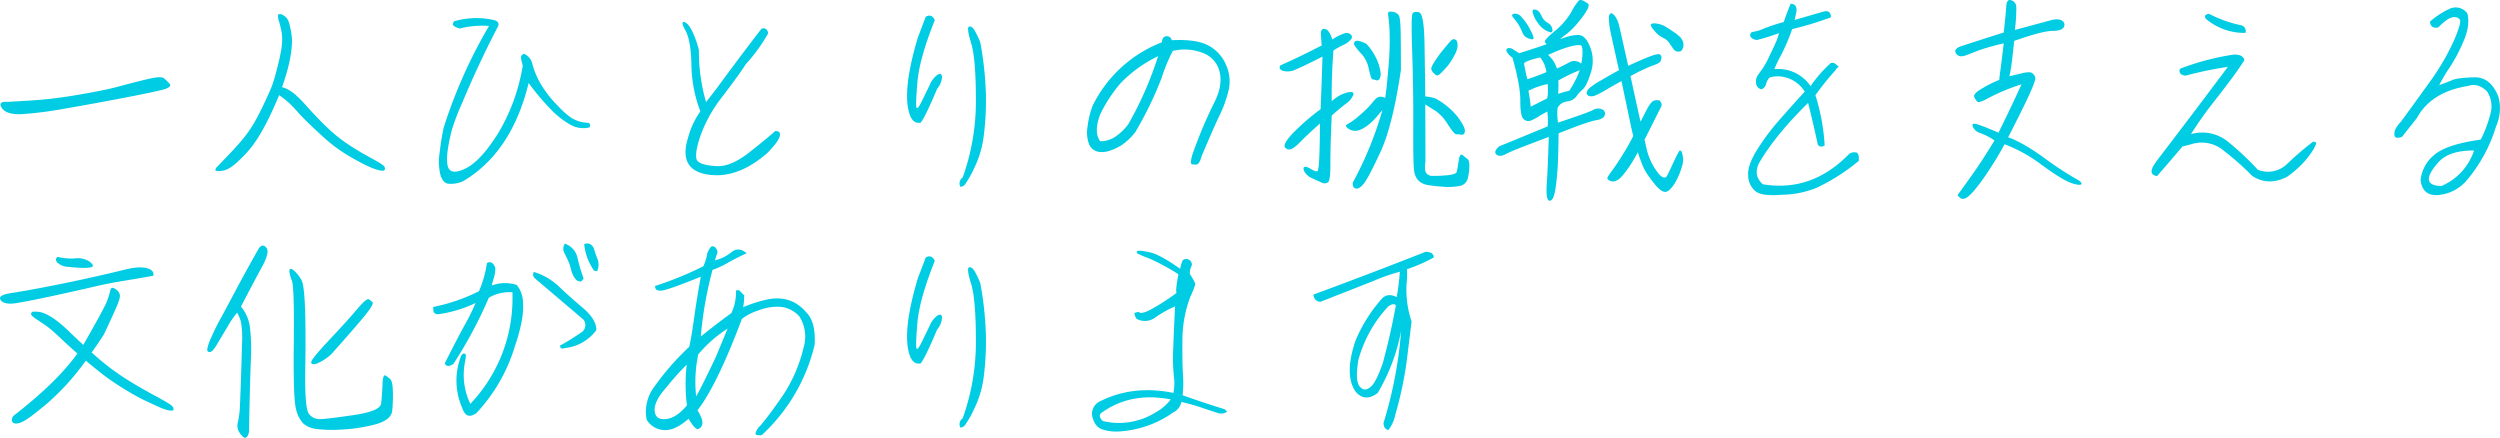 <svg xmlns="http://www.w3.org/2000/svg" width="768.471" height="134.553" viewBox="0 0 768.471 134.553"><path d="M9.088-23.2q2.385-.129,8.057-.483a135.042,135.042,0,0,0,13.7-1.708q8.024-1.354,12.182-2.481T51.691-30.1q4.512-1.1,5.414-.387a13.55,13.55,0,0,1,1.8,1.74q.9,1.031-2.385,1.869T43.764-24.234q-9.475,1.8-17.563,3.19a112.343,112.343,0,0,1-12.762,1.611q-4.673.226-6.091-1.869T9.088-23.2Zm84.3-26.877a5.6,5.6,0,0,1,1.45,1.063,4.006,4.006,0,0,1,.709,1.321,21.07,21.07,0,0,1,.645,2.771,16.666,16.666,0,0,1,.322,3.319,32.555,32.555,0,0,1-.322,3.513,38.908,38.908,0,0,1-1,4.77q-.709,2.643-1.74,5.607a6.98,6.98,0,0,1,1.934.773,14.768,14.768,0,0,1,2.127,1.482,38.638,38.638,0,0,1,3.448,3.513q2.353,2.61,4.479,4.77t4.157,3.9a46.941,46.941,0,0,0,4.9,3.609q2.868,1.869,6.51,3.835t3.9,2.514a1.28,1.28,0,0,1,.161.87.589.589,0,0,1-.548.387,3.78,3.78,0,0,1-1.289-.129,15.219,15.219,0,0,1-2.127-.709q-1.289-.516-3.029-1.418t-3.642-2q-1.9-1.1-3.674-2.353t-3.384-2.643q-1.611-1.386-4.544-4.157t-4.351-4.383Q97.066-21.463,96.1-22.4a23.762,23.762,0,0,0-1.966-1.708q-1-.773-1.579-1.16-.967,2.385-2.32,5.285t-2.8,5.479a43.99,43.99,0,0,1-2.771,4.383,31.814,31.814,0,0,1-2.965,3.48Q80.051-4.963,78.891-4A10.589,10.589,0,0,1,76.8-2.578a6.258,6.258,0,0,1-1.9.58,5.307,5.307,0,0,1-1.354.064.986.986,0,0,1-.516-.193q-.129-.129,0-.451a2.1,2.1,0,0,1,.483-.677q.354-.354,3.287-3.416t4.77-5.317a37.253,37.253,0,0,0,3.255-4.673q1.418-2.417,3.223-6.252t2.353-5.35q.548-1.515,1.063-3.416t.967-3.8q.451-1.9.741-3.545a20.856,20.856,0,0,0,.322-3.19,13.368,13.368,0,0,0-.322-3.158q-.354-1.611-.645-2.546a6.716,6.716,0,0,1-.322-1.45,1.041,1.041,0,0,1,.129-.709Q92.49-50.273,93.393-50.08Zm94.553,34.74a8.136,8.136,0,0,1-6.123-1,27.081,27.081,0,0,1-4.9-3.706A75.8,75.8,0,0,1,169.254-29Q164.033-7.67,149.145,1.16a8.988,8.988,0,0,1-4.77.773q-1.611-.387-2.288-2.868a18.283,18.283,0,0,1-.193-6.671q.483-4.189,1.257-7.734a154.178,154.178,0,0,1,13.922-31.2,28.245,28.245,0,0,0-8.959.773,4.571,4.571,0,0,1-1.934-.838q-.451-.451.129-1.354a24.4,24.4,0,0,1,12.568-.322q1.418.58,1.031,1.74-5.994,11.473-11.086,23.654a69.786,69.786,0,0,0-3.158,8.25Q143.6-6.574,144.375-3.513t5.446.806q4.673-2.256,10.087-10.893a58.854,58.854,0,0,0,7.541-20.754,20.91,20.91,0,0,1-.516-2.159,1.185,1.185,0,0,1,.9-1.45,4.309,4.309,0,0,1,2.514,2.9q1.74,7.025,8.379,13.6A23.872,23.872,0,0,0,182.37-18.3a9.936,9.936,0,0,0,4.479,1.482Q188.654-16.822,187.945-15.34Zm54.592,7.928Q233.32.58,224.265-.87t-6.026-11.247a25.834,25.834,0,0,1,3.8-8.186A40.82,40.82,0,0,1,219.3-34.45q-.161-7.573-1.8-10.6t-.387-2.675q1.257.354,2.514,3.029a29.606,29.606,0,0,1,1.966,5.575,55.716,55.716,0,0,0,2.191,15.984L227-27.264q6.832-9.346,13.729-18.3a1.239,1.239,0,0,1,1.547.032,1.752,1.752,0,0,1,.58,1.321,52.619,52.619,0,0,1-6.832,9.41q-2.062,3.223-7.154,9.894a42.773,42.773,0,0,0-7.025,12.762q-1.934,6.091-.516,7.283T227.1-3.448q4.351.226,10.184-4.383t7.767-6.413q1.74,0,1.418,1.418Q246.146-11.021,242.537-7.412Zm46.342-35.514,2.449-6.445q1.8-1.031,2.771,1.031-4.705,11.795-5.317,18.885t-.322,7.96q.29.87,1.644-1.9t2.481-5.092a7.005,7.005,0,0,1,2.385-3.062q1.257-.741,1.354.677a6.234,6.234,0,0,1-1.515,3.674q-3.609,8.572-5.027,10.377-2.643.516-3.609-3.223Q284.174-27.2,288.879-42.926ZM301.963,2.9a2.177,2.177,0,0,1,.709-2.836,69.251,69.251,0,0,0,4.061-23.88q0-12.729-1.482-17.531t-.58-5q.9-.193,1.8,1.418a27.742,27.742,0,0,1,1.611,3.416,103.564,103.564,0,0,1,1.74,16.436,87.675,87.675,0,0,1-.677,12.375,31,31,0,0,1-3,9.99,29.9,29.9,0,0,1-2.868,5.027A1.894,1.894,0,0,1,301.963,2.9ZM351.27-9.732q-3.8,2.191-6.284,1.934a3.919,3.919,0,0,1-3.416-2.256,10.224,10.224,0,0,1-.516-5.479,27.211,27.211,0,0,1,1.515-6.381A39.53,39.53,0,0,1,363.9-41.508q.129-1.74,1.354-1.869a1.506,1.506,0,0,1,1.676,1.225q7.541-.387,11.247,1.611a11.965,11.965,0,0,1,5.414,5.9,12.151,12.151,0,0,1,.87,7.67,36.578,36.578,0,0,1-2.8,7.863q-1.966,4.093-5.511,12.536-.709,2.514-1.547,2.61a3.95,3.95,0,0,1-1.45-.064q-.612-.161.032-2.675a138.7,138.7,0,0,1,6.639-15.92q2.771-5.285,1.9-9.475a8.151,8.151,0,0,0-4.931-6.026,15.412,15.412,0,0,0-9.539-.741,53.6,53.6,0,0,0-3.448,8.347,110.493,110.493,0,0,1-8.024,16.532A18.049,18.049,0,0,1,351.27-9.732Zm-6.252-9.8q-2.191,5.607-.064,8.443a8.179,8.179,0,0,0,4.608-1.386,17.089,17.089,0,0,0,3.964-3.771,107.4,107.4,0,0,0,9.217-21.012,40.266,40.266,0,0,0-11.537,8.314A44.574,44.574,0,0,0,345.018-19.529Zm109.57-22.365a4.839,4.839,0,0,1,.193,1,4.018,4.018,0,0,1-.129,1.386,8.422,8.422,0,0,1-.709,1.772q-.516,1-1.257,2.159a14.88,14.88,0,0,1-1.676,2.159q-.935,1-1.482,1.515a2.123,2.123,0,0,1-.87.58q-.322.064-.967-.516a3.454,3.454,0,0,1-.838-1,1.363,1.363,0,0,1-.129-.806,8.98,8.98,0,0,1,1.031-1.966,34.643,34.643,0,0,1,2.707-3.706q1.74-2.127,2.159-2.546a2.4,2.4,0,0,1,.741-.548.759.759,0,0,1,.612,0A1.813,1.813,0,0,1,454.588-41.895ZM432.223-24.557a2.5,2.5,0,0,1,.322.129q.387-2.127.967-9.023A89,89,0,0,0,433.9-44.5a45.005,45.005,0,0,0-.451-5.414q-.258-1.257,1.225-1a2.932,2.932,0,0,1,2.03,1.063q.548.806.612,5.865T437.379-33q-2.514,17.08-6.316,25.266t-5.221,9.829q-1.418,1.644-2.417,1.321t-.806-1.869a109.861,109.861,0,0,0,9.088-22.236q-.58.645-1.644,1.9a20.212,20.212,0,0,1-2.095,2.159,12.235,12.235,0,0,1-2,1.45,7.455,7.455,0,0,1-1.547.709,4.317,4.317,0,0,1-1.16.161,3.365,3.365,0,0,1-1.128-.193,3.462,3.462,0,0,1-.967-.516,2.921,2.921,0,0,1-.58-.548.478.478,0,0,1-.129-.354,5,5,0,0,1,1.192-.838,19.624,19.624,0,0,0,2.417-1.772q1.257-1.063,2.385-2.127a20.739,20.739,0,0,0,1.837-1.934q.709-.87,1.128-1.321a3.088,3.088,0,0,1,.87-.677,1.864,1.864,0,0,1,.967-.193A2.893,2.893,0,0,1,432.223-24.557Zm-31.9-9.861q6.252-2.771,12.7-6.123-.129-1.611-.226-3.255t.677-1.8a1.611,1.611,0,0,1,1.482.516,6.326,6.326,0,0,1,1.289,2.739,16.1,16.1,0,0,1,4-2,1.879,1.879,0,0,1,1.74.483q.709.677-.032,1.547a7.11,7.11,0,0,1-2.353,1.644,24.273,24.273,0,0,0-2.965,1.676q-.645,8.637-.516,15.6a10.7,10.7,0,0,1,4.608-2.643q2.353-.58,2.03.645a6.126,6.126,0,0,1-2.353,2.8q-2.03,1.579-4.286,3.577-.451,9.926-.419,14.889t-.709,5.607a1.78,1.78,0,0,1-2,.1q-1.257-.548-2.868-1.289a4.98,4.98,0,0,1-2.288-1.869q-.677-1.128-.193-1.547t2.127.58q1.644,1,2,.548t.516-4.028q.161-3.577.226-10.538-4,3.545-6.059,5.672T403.315-8.6a1.489,1.489,0,0,1-1.611-.709q-.548-.87,1.966-3.738a69.115,69.115,0,0,1,9.023-7.9q.322-7.605.58-16.178-5.543,2.836-8.089,3.9a5.611,5.611,0,0,1-4.061.483Q399.609-33.322,400.318-34.418Zm22.688-6.316q-.322-2.32,3.738-.322a17.51,17.51,0,0,1,3.706,6.026q1,3,.58,4.222t-1.225.967a6.061,6.061,0,0,0-1.192-.29q-.387-.032-1.1-3.126a9.4,9.4,0,0,0-2.095-4.512A20.577,20.577,0,0,1,423.006-40.734ZM444.92-5.027q-.387,2.836.226,3.674a2.255,2.255,0,0,0,1.8.9,40.057,40.057,0,0,0,4.286-.161q3.094-.226,3.319-1.1t.58-3.352q.354-2.481,1.257-1.74t1.482,1.192q.58.451.548,2.256A16.464,16.464,0,0,1,457.939.29a3.023,3.023,0,0,1-2.417,2.32,17.726,17.726,0,0,1-5.253.258,39.3,39.3,0,0,1-4.834-.548A5.335,5.335,0,0,1,442.89,1.1,4.949,4.949,0,0,1,441.5-1.644q-.387-1.837-.322-13.535t-.322-23.042q-.387-11.344.1-12.117t2-.387q1.515.387,1.676,9.539t.226,16.307a15.149,15.149,0,0,1,3.029.58,22.209,22.209,0,0,1,6.929,5.7q2.288,3.062,2.224,4.351t-1.128,1.128a8.226,8.226,0,0,0-1.579-.129q-.516.032-2.578-3.094a13.3,13.3,0,0,0-3.867-4.189q-1.8-1.063-3.029-1.9Q444.92-14.953,444.92-5.027ZM494.807-25.2a1.237,1.237,0,0,1-.258-1.16,3.377,3.377,0,0,1,.87-1.16,27.159,27.159,0,0,1,3.738-2.449q3.062-1.8,5.253-2.965-1.031-4.705-1.837-8.282t-1.031-4.963a21.005,21.005,0,0,1-.226-3.319q.258-.838.516-.9a.861.861,0,0,1,.612.129,2.489,2.489,0,0,1,.741.709,6.236,6.236,0,0,1,.709,1.257,10.9,10.9,0,0,1,.548,1.611q.226.87,2.8,12.407,3.094-1.418,4.705-2.095t2.739-1.063a7.11,7.11,0,0,1,1.676-.419,1.042,1.042,0,0,1,.838.258,1,1,0,0,1,.258.806,2.893,2.893,0,0,1-.226.967,1.567,1.567,0,0,1-.709.741,18,18,0,0,1-2.224.9,61.409,61.409,0,0,0-6.349,3.062q2.127,9.861,3.094,14.051,1.8-3.609,2.288-4.447a8.594,8.594,0,0,1,.935-1.354,2.611,2.611,0,0,1,.9-.709,3.841,3.841,0,0,1,1.676-.064,2.226,2.226,0,0,1,.677,1.16,1.714,1.714,0,0,1-.226.935q-.258.483-2.353,4.673T512.273-11.6q.645,2.965.87,3.8a18.258,18.258,0,0,0,.741,2.095,17.95,17.95,0,0,0,1.257,2.481A16.814,16.814,0,0,0,516.5-1.257a5.1,5.1,0,0,0,1.063,1.031,1.574,1.574,0,0,0,.838.29.794.794,0,0,0,.645-.322q.258-.322,2-4.093t2.03-3.867a.392.392,0,0,1,.483.193,2.61,2.61,0,0,1,.322.806A11.037,11.037,0,0,1,524.1-5.9a5.541,5.541,0,0,1-.161,1.9,22.312,22.312,0,0,1-.838,2.643,18.04,18.04,0,0,1-1.386,2.9A10.132,10.132,0,0,1,520.1,3.674a2.43,2.43,0,0,1-1.386.806A2.312,2.312,0,0,1,517.365,4a8.294,8.294,0,0,1-1.611-1.482q-.838-.967-2.159-2.8a16.635,16.635,0,0,1-2-3.545q-.677-1.708-1.386-3.9Q509.18-5.8,508.245-4.318a34.169,34.169,0,0,1-1.966,2.8A14.724,14.724,0,0,1,504.7.29a4.437,4.437,0,0,1-1.128.741,2.41,2.41,0,0,1-1.128.226A2.073,2.073,0,0,1,501.51,1a1.748,1.748,0,0,1-.548-.451.562.562,0,0,1-.1-.483,12.811,12.811,0,0,1,1.289-1.934q1.225-1.676,2.675-3.932t2.449-4.061q1-1.8,1.515-2.836-.58-2.449-.87-3.867t-2.739-13.02q-1.934,1.031-4.641,2.61a25.834,25.834,0,0,1-3.577,1.869,2.783,2.783,0,0,1-1.45.161A1.722,1.722,0,0,1,494.807-25.2Zm19.4-21.785a1.485,1.485,0,0,1,.87-.354,6.058,6.058,0,0,1,1.515.193,7.139,7.139,0,0,1,1.869.677q.838.451,2.61,1.676a13.039,13.039,0,0,1,2.256,1.8,4.066,4.066,0,0,1,.709,1.192,3.049,3.049,0,0,1,.193,1.225,2.949,2.949,0,0,1-.354,1.225,1.12,1.12,0,0,1-.838.677,2.593,2.593,0,0,1-1-.064,2.227,2.227,0,0,1-1.063-.967l-1.16-1.676a4.309,4.309,0,0,0-1.547-1.354,16.223,16.223,0,0,1-1.482-.87,7.208,7.208,0,0,1-1.225-1.16,15.091,15.091,0,0,1-1-1.225A2.139,2.139,0,0,1,514.207-46.986Zm-46.6,37.447q4.576-1.869,14.889-6.123a19.863,19.863,0,0,0-.129-4.576q-1.8.967-2.675,1.547a14.5,14.5,0,0,1-2.191,1.16,2.084,2.084,0,0,1-2.385-.354q-1.063-.935-1.031-5.64T471.668-36.8a5,5,0,0,1-1.8-1.934q-.258-.773.451-.967a2.047,2.047,0,0,1,1.644.419q.935.612,1.772,1.128,4.383-1.354,8.443-2.771-.064-.064-.516-.612t2.933-3.352a22.061,22.061,0,0,0,5.188-5.962,16.467,16.467,0,0,1,2.32-3.513q.516-.354,1.418.129a9.727,9.727,0,0,1,1.354.838q.451.354-.064,1.547a20.672,20.672,0,0,1-2.675,3.867,22.746,22.746,0,0,1-3.9,3.964,16.4,16.4,0,0,0-1.934,1.547q4-1.482,5.962-1.257t3.352,3.867a11.524,11.524,0,0,1,.129,7.7q-1.257,4.061-2.514,5.156a10.636,10.636,0,0,0-1.966,2.191,4.067,4.067,0,0,1-2.836,1.482,3.7,3.7,0,0,0-2.9,2,19.536,19.536,0,0,0,.129,4.512q8.959-2.965,10.7-3.835a3.035,3.035,0,0,1,2.9-.226,1.388,1.388,0,0,1,.773,1.8q-.387,1.16-2.771,1.547t-11.408,4q-.064,5.479-.226,9.249t-.709,7.605q-.548,3.835-1.8,3.867t-.9-5.221q.354-5.253.612-14.405-8.83,3.352-10.312,3.964t-3.158,1.45q-1.676.838-2.643-.032T467.607-9.539Zm21.527-17.08a29.311,29.311,0,0,0,3.223-6.316,46.392,46.392,0,0,0-6.574,3.158q.064,2.32-.064,4.125A24.477,24.477,0,0,1,489.135-26.619Zm-6.51-11.021a9.339,9.339,0,0,1,2.707,4.189q1.482-.645,3.642-1.8a3.1,3.1,0,0,1,3.835.322,15.877,15.877,0,0,0,.387-3.577q0-1.9-.516-2.095Q489.973-40.992,482.625-37.641Zm-7.412,2.578q.516,2.9,1.031,4.9,2.836-.9,5.865-2.191a8.742,8.742,0,0,0-1.934-4.512Q475.986-35.9,475.213-35.062ZM482.367-24.3a15.42,15.42,0,0,0,.129-4.383,24.5,24.5,0,0,0-5.93,2.063,46.106,46.106,0,0,1,.709,4.9Q479.6-22.881,482.367-24.3Zm.709-20.367a6.742,6.742,0,0,1-3.577-2.771,10.107,10.107,0,0,1-1.611-3.19q-.226-1.128.838-.935t1.837,1.837A4.475,4.475,0,0,0,482.5-47.5a2.557,2.557,0,0,1,1.418,1.9Q484.172-44.279,483.076-44.666ZM476.953-42.6a3.085,3.085,0,0,1-2.256-2,16.085,16.085,0,0,0-1.289-2.546,21.444,21.444,0,0,0-1.45-1.9q-.87-1.031.226-1.257a2.4,2.4,0,0,1,2.224,1,17.181,17.181,0,0,1,1.9,2.449,23.418,23.418,0,0,1,1.579,3.062Q478.693-41.959,476.953-42.6Zm98.291,35.32a2.951,2.951,0,0,1,2.159-.354q.741.29.741,1.837v.709a60.692,60.692,0,0,1-13.02,8.314A29.424,29.424,0,0,1,554.3,5.35q-5.994.516-7.992-1.128a6.434,6.434,0,0,1-2.191-4.834Q543.92-3.8,546.949-8.6a71.552,71.552,0,0,1,6.832-9.12q3.8-4.318,7.734-8.637a9.9,9.9,0,0,0-5.736-4.318,8.573,8.573,0,0,0-5.092,0,4.414,4.414,0,0,0-1.063,1.966,2.262,2.262,0,0,1-1.45,1.644,2.043,2.043,0,0,1-1.611-1.837,3.445,3.445,0,0,1,.548-2.514q.741-1.063,1.418-1.966a29.359,29.359,0,0,0,2.159-3.964q1.482-3.062,2.03-4.351a16.538,16.538,0,0,0,.87-2.643,58.3,58.3,0,0,1-6.832,2.127q-1.74-.258-2.062-1.482.258-1.031.967-1.031a13.782,13.782,0,0,0,3.416-1.063,59.542,59.542,0,0,1,5.994-1.966q1.031-3.094,2.127-5.607,1.869,0,1.8,2.191l-.58,2.771q4.963-1.418,8.959-2.578,1.289-.322,1.8.387a1.612,1.612,0,0,1,.322,1.418,102.385,102.385,0,0,1-11.859,3.609,60.868,60.868,0,0,1-3.319,7.831,42.161,42.161,0,0,0-2.159,4.479,12.034,12.034,0,0,1,11.15,5.221,38.811,38.811,0,0,1,6.123-7.025,1.293,1.293,0,0,1,1.289.032,12.574,12.574,0,0,1,1.289,1.063,2.262,2.262,0,0,0-1.1,1.1,80.33,80.33,0,0,0-6.123,7.605A62.967,62.967,0,0,1,567.639-9.8q-1.418.838-2.127-.322-1.225-5.8-2.965-12.762-10.055,9.861-15.082,18.5-1.869,3.8,1.16,6.51Q563.707,4.641,575.244-7.283Zm34.031-32.936q5.93-1.934,13.406-4.318.645-5.736.773-8.057T625-54.431a2.178,2.178,0,0,1,1.547,2.063,50.353,50.353,0,0,1-.451,7.058q8.637-2.32,10.989-2.965t3.48.1a1.42,1.42,0,0,1,.612,1.934q-.516,1.192-3.577,1.225t-11.7,3.062q-.709,6.7-1,8.411t-.483,2.481q.773-.193,3.545-.87t3.48-.1a2.741,2.741,0,0,1,.935,1.321q.226.741-1.8,5.188t-6.542,13.213q4.318,1.482,11.021,6.284A98.5,98.5,0,0,0,644.338.129q2.578,1.354,2.224,1.934t-3.029-.29q-2.675-.87-9.056-5.511a46.324,46.324,0,0,0-11.537-6.445A110.905,110.905,0,0,1,616.333.483q-3.19,4.479-4.931,5.672t-2.9-.741q1.354-1.8,4.512-6.252t6.832-10.506a20.241,20.241,0,0,0-4.415-2.288,3.412,3.412,0,0,1-2.224-1.9q-.645-1.418,1.547-.709t6.316,2.514q3.674-7.412,7.09-14.889a64.6,64.6,0,0,0-9.926,4.093q-3.158,1.772-3.642,1.289a5.623,5.623,0,0,1-.967-1.45q-.483-.967,2.514-2.707a37.039,37.039,0,0,1,5.188-2.578,20.419,20.419,0,0,1,.258-2.417q.258-1.772,1.1-8.8a69.7,69.7,0,0,0-7.8,2.191q-1.934.773-3.932,1.515t-2.9-.548Q607.148-39.316,609.275-40.219ZM697-44.408a18.216,18.216,0,0,1-12.182-4.318q-.838-1.289.967-1.547a37.328,37.328,0,0,0,9.99,3.545A1.871,1.871,0,0,1,697-44.408ZM669.8-.387q-2.707-.451-1.031-3.287.709-1.1,1.8-2.514,10.7-13.986,21.012-27.779a116.854,116.854,0,0,0-13.02,2.707q-1.354-.129-1.708-.9a1.052,1.052,0,0,1,.161-1.289,79.147,79.147,0,0,1,16.113-4.254,5.2,5.2,0,0,1,1.934.129,2.159,2.159,0,0,1,1.611,1.482q-.451.838-2.449,3.674t-6.768,8.959a109.721,109.721,0,0,0-7.219,10.184,12.445,12.445,0,0,1,11.408,2.353,84.544,84.544,0,0,1,9.152,8.6,8.4,8.4,0,0,0,9.056-1.869,94.392,94.392,0,0,1,7.9-6.768q1.16,0,.9.741a9.99,9.99,0,0,1-.773,1.644,32.468,32.468,0,0,1-2.353,3.223,30.04,30.04,0,0,1-5.833,5.221q-5.736,2.9-10.635-.322A84.642,84.642,0,0,0,690.2-8.282a10.468,10.468,0,0,0-10.087-1.837l-2.514.645Q673.535-4.641,669.8-.387ZM769.313-11.6a37.909,37.909,0,0,0,3.158-8.7,8.417,8.417,0,0,0-1.225-6.123q-2.771-2.707-5.8-1.676-11.344,1.8-15.727,9.8-3.223,4.125-4.641,5.865-3.029,1.1-2.127-2.127a9.6,9.6,0,0,1,1.8-2.514q3.416-4.641,8.572-11.827A72.1,72.1,0,0,0,761-41.895q2.514-5.8,1.869-6.639a2.236,2.236,0,0,0-2.159-.677q-1.515.161-4.479,3.126-2.385.451-2.514-1.8a23.99,23.99,0,0,1,5.769-3.8,4.4,4.4,0,0,1,5.7,1.289q.967,3.674-1.225,8.669A49.331,49.331,0,0,1,759.9-34a51.934,51.934,0,0,0-3.352,5.64q2.514-.9,4.125-1.579t6.671-.806q5.06-.129,7.444,6.123a13.6,13.6,0,0,1-.773,8.959,46.544,46.544,0,0,1-9.281,16.887,13.01,13.01,0,0,1-8.6,4.222q-4.737.29-5.317-4.608A11.458,11.458,0,0,1,754.907-6.8Q758.613-10.119,769.313-11.6ZM757.26,2.643A17.9,17.9,0,0,0,767.25-8.25q-7.67-.064-10.925,3.577T753.393.806Q753.715,2.643,757.26,2.643ZM16.693,41.322a8.225,8.225,0,0,1,2.578.129,9.584,9.584,0,0,1,2.385.967,23.145,23.145,0,0,1,2.707,1.772,45.845,45.845,0,0,1,3.867,3.416q2.449,2.353,4.125,3.9,6.51-11.344,7.283-13.438a24.522,24.522,0,0,0,1.031-3.352q.258-1.257,1.515-.419A2.874,2.874,0,0,1,43.6,36.134q.161,1-1.1,3.867t-3.771,8.218q-1.934,3.029-3.8,5.607Q37.705,56.34,40.38,58.4a73.337,73.337,0,0,0,6.284,4.286q3.609,2.224,8.153,4.673t4.931,3.029a1.592,1.592,0,0,1,.354.935q-.032.354-.548.387a5.308,5.308,0,0,1-1.515-.226,17.074,17.074,0,0,1-2.578-.967q-1.579-.709-3.771-1.74t-4.576-2.417q-2.385-1.386-4.641-2.868t-4.222-3q-1.966-1.515-5.124-4.157A74.683,74.683,0,0,1,21.366,69.392q-5.833,4.931-7.831,5.8t-2.771.193q-.773-.677.064-2.03Q24.234,62.979,30.551,54.148q-2.643-2.32-4.383-3.964t-3-2.771A25.541,25.541,0,0,0,20.5,45.318q-1.418-.967-2.256-1.515a12.584,12.584,0,0,1-1.321-.967,2.335,2.335,0,0,1-.612-.709Q16.178,41.838,16.693,41.322Zm7.734-16.887a17.344,17.344,0,0,0,5.382.483,6.621,6.621,0,0,1,4.351.9q1.418,1.063,1.063,1.547t-2.8.451a43.944,43.944,0,0,1-4.8-.322A5.014,5.014,0,0,1,24.4,26.208Q23.525,25.209,24.428,24.436Zm29.455,5.8q-3.738.709-8.766,1.515t-10.087,2q-5.06,1.192-12.246,2.739T11.859,38.647q-3.738.612-4.866-.9t3.094-2.159q4.222-.645,10.893-1.934t13.213-2.739q6.542-1.45,10.925-2.546t6.768-.451Q54.27,28.561,53.883,30.236ZM86.3,21.857q1.16-1.611,2.32-.258T87.3,27.5q-2.481,4.544-6.478,12.214a12.507,12.507,0,0,1,2.707,5.93,58.756,58.756,0,0,1,.322,10.8q-.258,7.444-.387,13.406t-.161,7.638a3.329,3.329,0,0,1-.58,2.224.805.805,0,0,1-1.1.193,5.594,5.594,0,0,1-1.354-1.611,4.033,4.033,0,0,1-.354-3.19,25.938,25.938,0,0,0,.58-4.576q.129-2.643.322-8.347t.322-10.957a28.987,28.987,0,0,0-.322-6.832,12.346,12.346,0,0,0-1.16-2.8,26.41,26.41,0,0,0-2.9,4.222q-2,3.319-3.352,5.607T71.253,53.7q-.806,0-.806-.773a13.251,13.251,0,0,1,1.192-3.577,61.169,61.169,0,0,1,2.739-5.607q1.547-2.8,4.512-8.411T86.3,21.857Zm22.365,32.42a14.9,14.9,0,0,1-4.608,3q-1.644.483-1.644-.451t5.575-6.864q5.575-5.93,8.54-9.442t3.642-3.029a7.239,7.239,0,0,1,1.1.935q.419.451-1.644,3.158T108.668,54.277Zm-8.057,3.48q-.258,13.084,1.063,14.856a4.039,4.039,0,0,0,3.545,1.708q2.224-.064,10.313-1.257t8.379-3.545q.29-2.353.419-5.736t.935-2.868a9.813,9.813,0,0,1,1.482,1.16q.677.645.773,3.609a46.825,46.825,0,0,1-.193,5.994q-.29,3.029-5.575,4.351a50.654,50.654,0,0,1-10.377,1.515,40.487,40.487,0,0,1-7.573-.226,7.286,7.286,0,0,1-3.835-1.676,9.51,9.51,0,0,1-2.224-4.479q-.87-3.223-.677-20.3t-.58-19.11a9.6,9.6,0,0,1-.773-3.029q0-1,1.128-.29a9.727,9.727,0,0,1,2.61,3.223Q100.934,34.168,100.611,57.758ZM141.217,42.1q-1.16-.258-1.225-.967t-.064-1.289a56.083,56.083,0,0,0,14.051-4.834,33.62,33.62,0,0,0,2.449-8.637,1.413,1.413,0,0,1,1.547-.1,2.938,2.938,0,0,1,1.031,1.644,9.191,9.191,0,0,1-.387,2.771q-.387,1.225-.709,2.578a11.524,11.524,0,0,1,7.67-.193,8.7,8.7,0,0,1,1.934,5.382,23.2,23.2,0,0,1-.58,6.671,53.093,53.093,0,0,1-1.8,6.445A52.136,52.136,0,0,1,153.27,72.389q-3.158,2.385-4.447-1.547a20.814,20.814,0,0,1-.645-15.082q.322-1.225.838-1.482a.617.617,0,0,1,.806.064q.29.322-.1,2.256a20.4,20.4,0,0,0,1.611,13.02,46.892,46.892,0,0,0,12.955-33.064V35.328A12.545,12.545,0,0,0,157.008,37a133.77,133.77,0,0,1-10.893,20.367q-2.062,1.289-2.643-.193,4-7.928,6.188-11.892a64.005,64.005,0,0,0,3.287-6.671A38.085,38.085,0,0,1,141.217,42.1ZM180.34,52.473q-1.418.516-1.418-.773a66.25,66.25,0,0,0,6.9-4.318,2.7,2.7,0,0,0,.322-3.609q-7.477-6.381-14.631-12.439-1.354-1.1-.645-2.256a19.607,19.607,0,0,1,7.8,4.576q2.965,2.836,7.187,6.413t4.222,6.864A13.7,13.7,0,0,1,180.34,52.473Zm5.994-31.9a1.836,1.836,0,0,1,1.676-.1,2.477,2.477,0,0,1,1.354,1.579,26.231,26.231,0,0,0,1.063,3.062,4.939,4.939,0,0,1-.1,3.706,1.8,1.8,0,0,1-.935-.161,1.882,1.882,0,0,1-.483-.677A16.877,16.877,0,0,1,186.334,20.568Zm-5.93-.193a5.982,5.982,0,0,1,3.9,4.479,46.814,46.814,0,0,0,1.837,6.155q-.516,1.031-1.063,1a2.375,2.375,0,0,1-1.192-.483,7.272,7.272,0,0,1-1.515-2.9,18.029,18.029,0,0,0-.741-2.449q-.645-1.482-1.386-2.933A2.717,2.717,0,0,1,180.4,20.375Zm60.908,17.467q8.379-2.32,13.471,3.867,2.771,2.9,2.385,9.732a55.087,55.087,0,0,1-16.242,27.779q-2.062.258-1.934-.612a5.436,5.436,0,0,1,1.611-2.417q2.9-3.48,6.929-9.346a45.857,45.857,0,0,0,6.284-14.7,11.554,11.554,0,0,0-1.354-9.41,8.878,8.878,0,0,0-5.736-2.933,15.773,15.773,0,0,0-7.025,1.16,15.566,15.566,0,0,0-4.9,2.546q-7.734,20.561-13.664,28.1a12.424,12.424,0,0,1,1.418,2.836q.516,2.449-1.418,2.965-1.1-.387-2.707-3.223-4.318,3.8-7.7,3.48a6.586,6.586,0,0,1-5.188-3.158,12.715,12.715,0,0,1,2.32-10.119,79.788,79.788,0,0,1,10.764-12.311q.709-3.158,1.482-8.766t2.063-12.762q-10.893,4.383-12.246,4.254-1.869.129-1.8-1.418a105.24,105.24,0,0,0,14.824-6.059,13.774,13.774,0,0,0,1.063-3.255,5.454,5.454,0,0,1,1.45-2.868q1.418-.193,1.869,1.8l-.838,2.514a12.6,12.6,0,0,0,5.092-2.514q2.191-1.8,4.705.322-2.514,1.1-5.769,2.9a24.052,24.052,0,0,1-4.737,2.191,116.559,116.559,0,0,0-3.609,20.5q4.383-3.545,9.41-7.219a15.553,15.553,0,0,0,1.418-6.9,1.061,1.061,0,0,1,1.289.226q.516.548,1.225,1.257a20.494,20.494,0,0,1-.322,3.609A44.522,44.522,0,0,1,241.313,37.842Zm-23.4,32.227a52.363,52.363,0,0,1-.064-12.5,75.276,75.276,0,0,0-6.123,6.832q-3.932,4.318-3.738,7.283t3.48,2.61Q214.758,73.936,217.916,70.068Zm8.959-15.018,3.545-8.572a39.571,39.571,0,0,0-9.023,7.928,40.567,40.567,0,0,0-.645,12.891Q222.105,65.105,226.875,55.051Zm62-23.977,2.449-6.445q1.8-1.031,2.771,1.031-4.705,11.795-5.317,18.885t-.322,7.96q.29.87,1.644-1.9t2.481-5.092a7.005,7.005,0,0,1,2.385-3.062q1.257-.741,1.354.677a6.234,6.234,0,0,1-1.515,3.674q-3.609,8.572-5.027,10.377-2.643.516-3.609-3.223Q284.174,46.8,288.879,31.074ZM301.963,76.9a2.177,2.177,0,0,1,.709-2.836,69.251,69.251,0,0,0,4.061-23.88q0-12.729-1.482-17.531t-.58-5q.9-.193,1.8,1.418a27.742,27.742,0,0,1,1.611,3.416,103.564,103.564,0,0,1,1.74,16.436,87.675,87.675,0,0,1-.677,12.375,31,31,0,0,1-3,9.99,29.9,29.9,0,0,1-2.868,5.027A1.894,1.894,0,0,1,301.963,76.9ZM383.947,72a2.918,2.918,0,0,1-2.739.451q-1.579-.451-4.641-1.515a65.5,65.5,0,0,0-6.671-1.9,4.567,4.567,0,0,1-2.514,3.223,31.982,31.982,0,0,1-16.951,5.865,13.274,13.274,0,0,1-5.092-.741q-2.062-.806-2.836-3.9a4.236,4.236,0,0,1,2.514-4.705q10.119-5.027,22.43-2.514a15.146,15.146,0,0,0,.129-5.221,57.885,57.885,0,0,1-.161-9.023q.226-6.316.548-12.375A35.974,35.974,0,0,0,361.969,43a5.322,5.322,0,0,1-5.8.516,3.6,3.6,0,0,1-.709-1.8,3.4,3.4,0,0,1,1.418-.322q.387.709,2.9-.387a65.84,65.84,0,0,0,8.637-5.479q-.387-.773.58-5.736a64.029,64.029,0,0,0-9.217-4.963,22.148,22.148,0,0,1-3.384-1.45q-.483-.354,0-.709t3.738.354q3.255.709,9.378,5.092a11.883,11.883,0,0,1,.773-2.578,1.522,1.522,0,0,1,1.772-.29,1.7,1.7,0,0,1,1.063,1.772q-.9,1.934-.516,2.836.9,1.418,1.257,2.127a1.852,1.852,0,0,1,.193,1.321,37.864,37.864,0,0,1-1.45,3.513,37.8,37.8,0,0,0-2.385,13.02q-.064,6.832.161,10.731a35.825,35.825,0,0,1-.1,6.413q6.123,2.191,12.955,4.318Zm-21.979.258a14.041,14.041,0,0,0,4.641-4q-12.246-2.385-21.27,4.125-1.225.838.387,2.514A21.181,21.181,0,0,0,361.969,72.26Zm50.725-34.031a1.948,1.948,0,0,1-1.644-.709,2.392,2.392,0,0,1-.548-1.482q17.273-6.381,34.482-13.148a4.343,4.343,0,0,1,1.8.387,1.666,1.666,0,0,1,.709,1.354,50.954,50.954,0,0,1-8.25,3.609q.064,1.418,0,3.158a30.178,30.178,0,0,0,1.418,12.891q-.709,5.8-1.418,11.537a112.626,112.626,0,0,1-3.609,17.209,10.623,10.623,0,0,1-2.127,4.641,1.8,1.8,0,0,1-1.289-1.1,4.468,4.468,0,0,1-.193-1.031,129.119,129.119,0,0,0,5.414-28.359A58.606,58.606,0,0,1,430.289,66.2a6.339,6.339,0,0,1-2.03,1.192,3.926,3.926,0,0,1-2.578.1,4.9,4.9,0,0,1-2.481-2q-3.223-5.156.258-15.4A46.814,46.814,0,0,1,431.32,37.52q1.8-2.191,4.77-.709.645-3.609.967-7.8a56.172,56.172,0,0,0-7.96,2.771Q422.748,34.3,412.693,38.229Zm19.078,19.014q2.449-8.959,4.061-17.918-.709-.773-2.32.322a39.347,39.347,0,0,0-9.217,16.5q-.773,4.963-.193,6.8a2.966,2.966,0,0,0,1.74,2.191q1.16.354,2.578-1.063T431.771,57.242Z" transform="translate(-6.755 54.516)" fill="#00cce3" style="mix-blend-mode:multiply;isolation:isolate"/></svg>